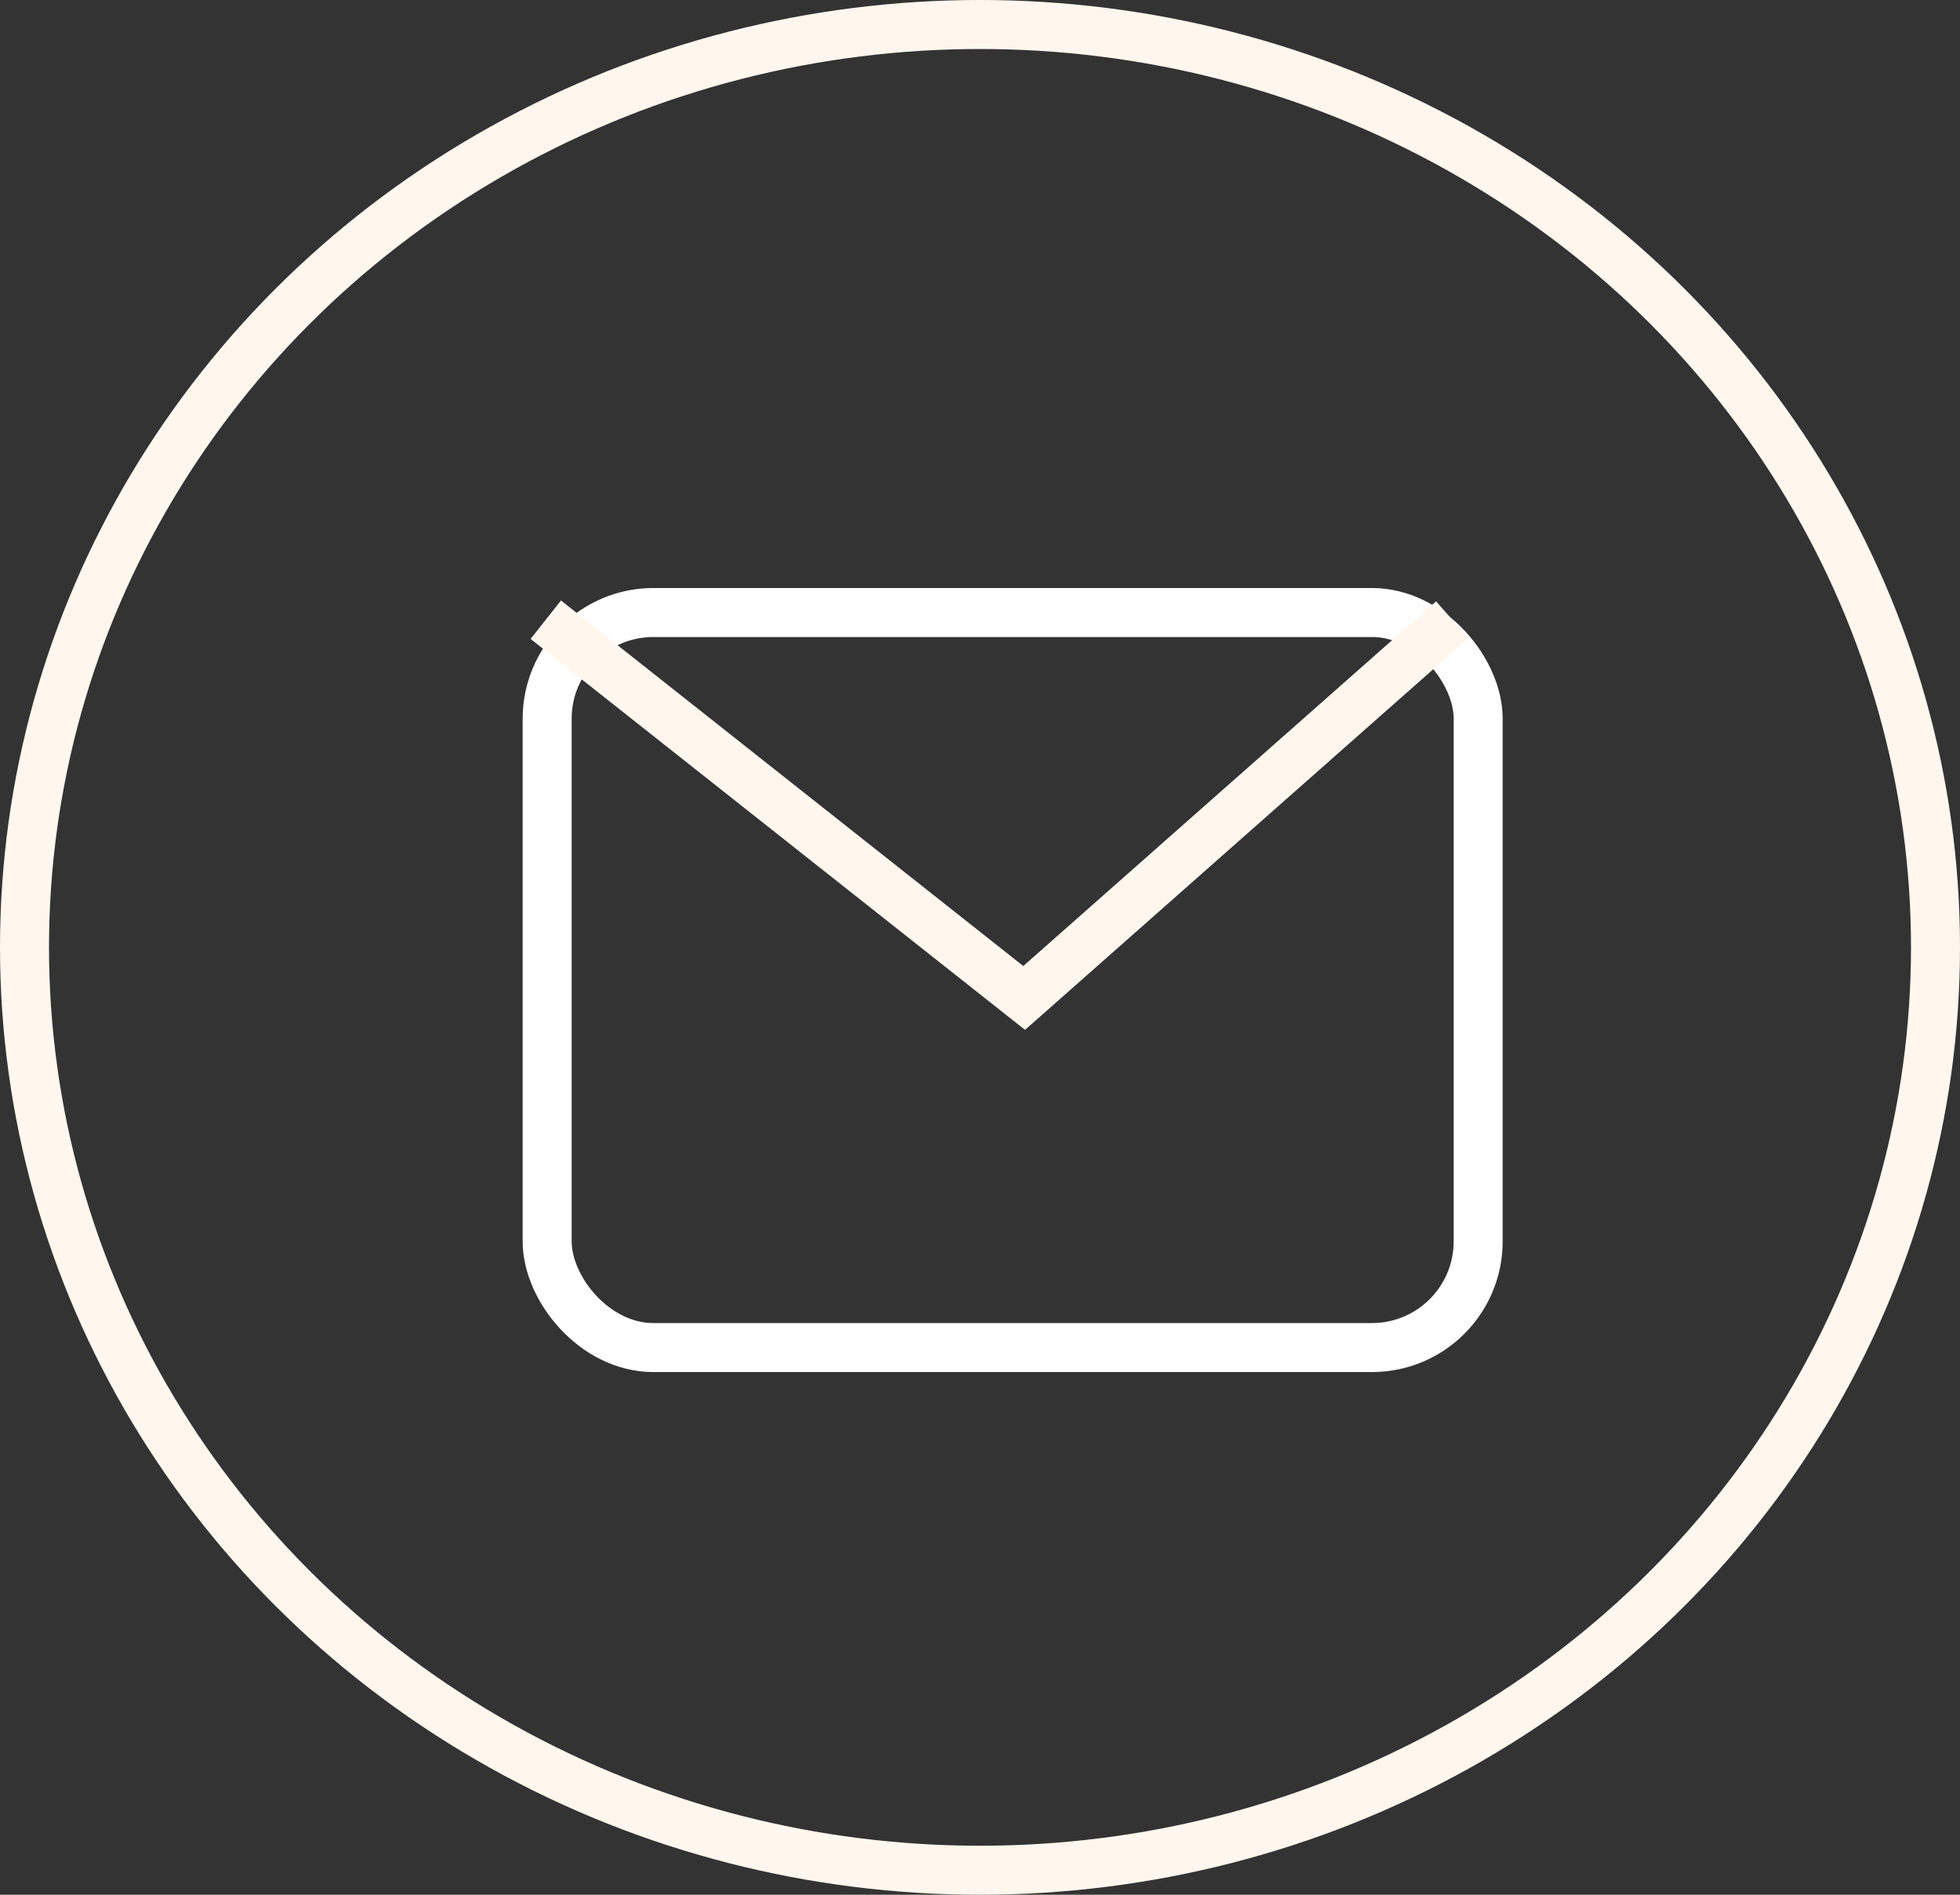 <svg xmlns="http://www.w3.org/2000/svg" width="30" height="29" viewBox="0 0 30 29">
  <rect x="0" y="0" width="30" height="29" fill="#333333" stroke="none"/>
  <g id="Groupe_425" data-name="Groupe 425" transform="translate(-997 -6719.161)">
    <g id="Ellipse_9" data-name="Ellipse 9" transform="translate(997 6719.161)" fill="none" stroke="#fff7ee" stroke-width="0.75">
      <ellipse cx="15" cy="14.5" rx="15" ry="14.5" stroke="none"/>
      <ellipse cx="15" cy="14.5" rx="14.625" ry="14.125" fill="none"/>
    </g>
    <g id="Groupe_233" data-name="Groupe 233" transform="translate(1004.634 6728.074)">
      <g id="Rectangle_165" data-name="Rectangle 165" transform="translate(0.366 0.087)" fill="none" stroke="#fff" stroke-width="0.75">
        <rect width="15" height="12" rx="2" stroke="none"/>
        <rect x="0.375" y="0.375" width="14.25" height="11.25" rx="1.625" fill="none"/>
      </g>
      <path id="Tracé_1031" data-name="Tracé 1031" d="M1010.88,8344.7l7.322,5.789,6.553-5.789" transform="translate(-1010.16 -8344.128)" fill="none" stroke="#fff7ee" stroke-width="0.75"/>
    </g>
  </g>
</svg>
